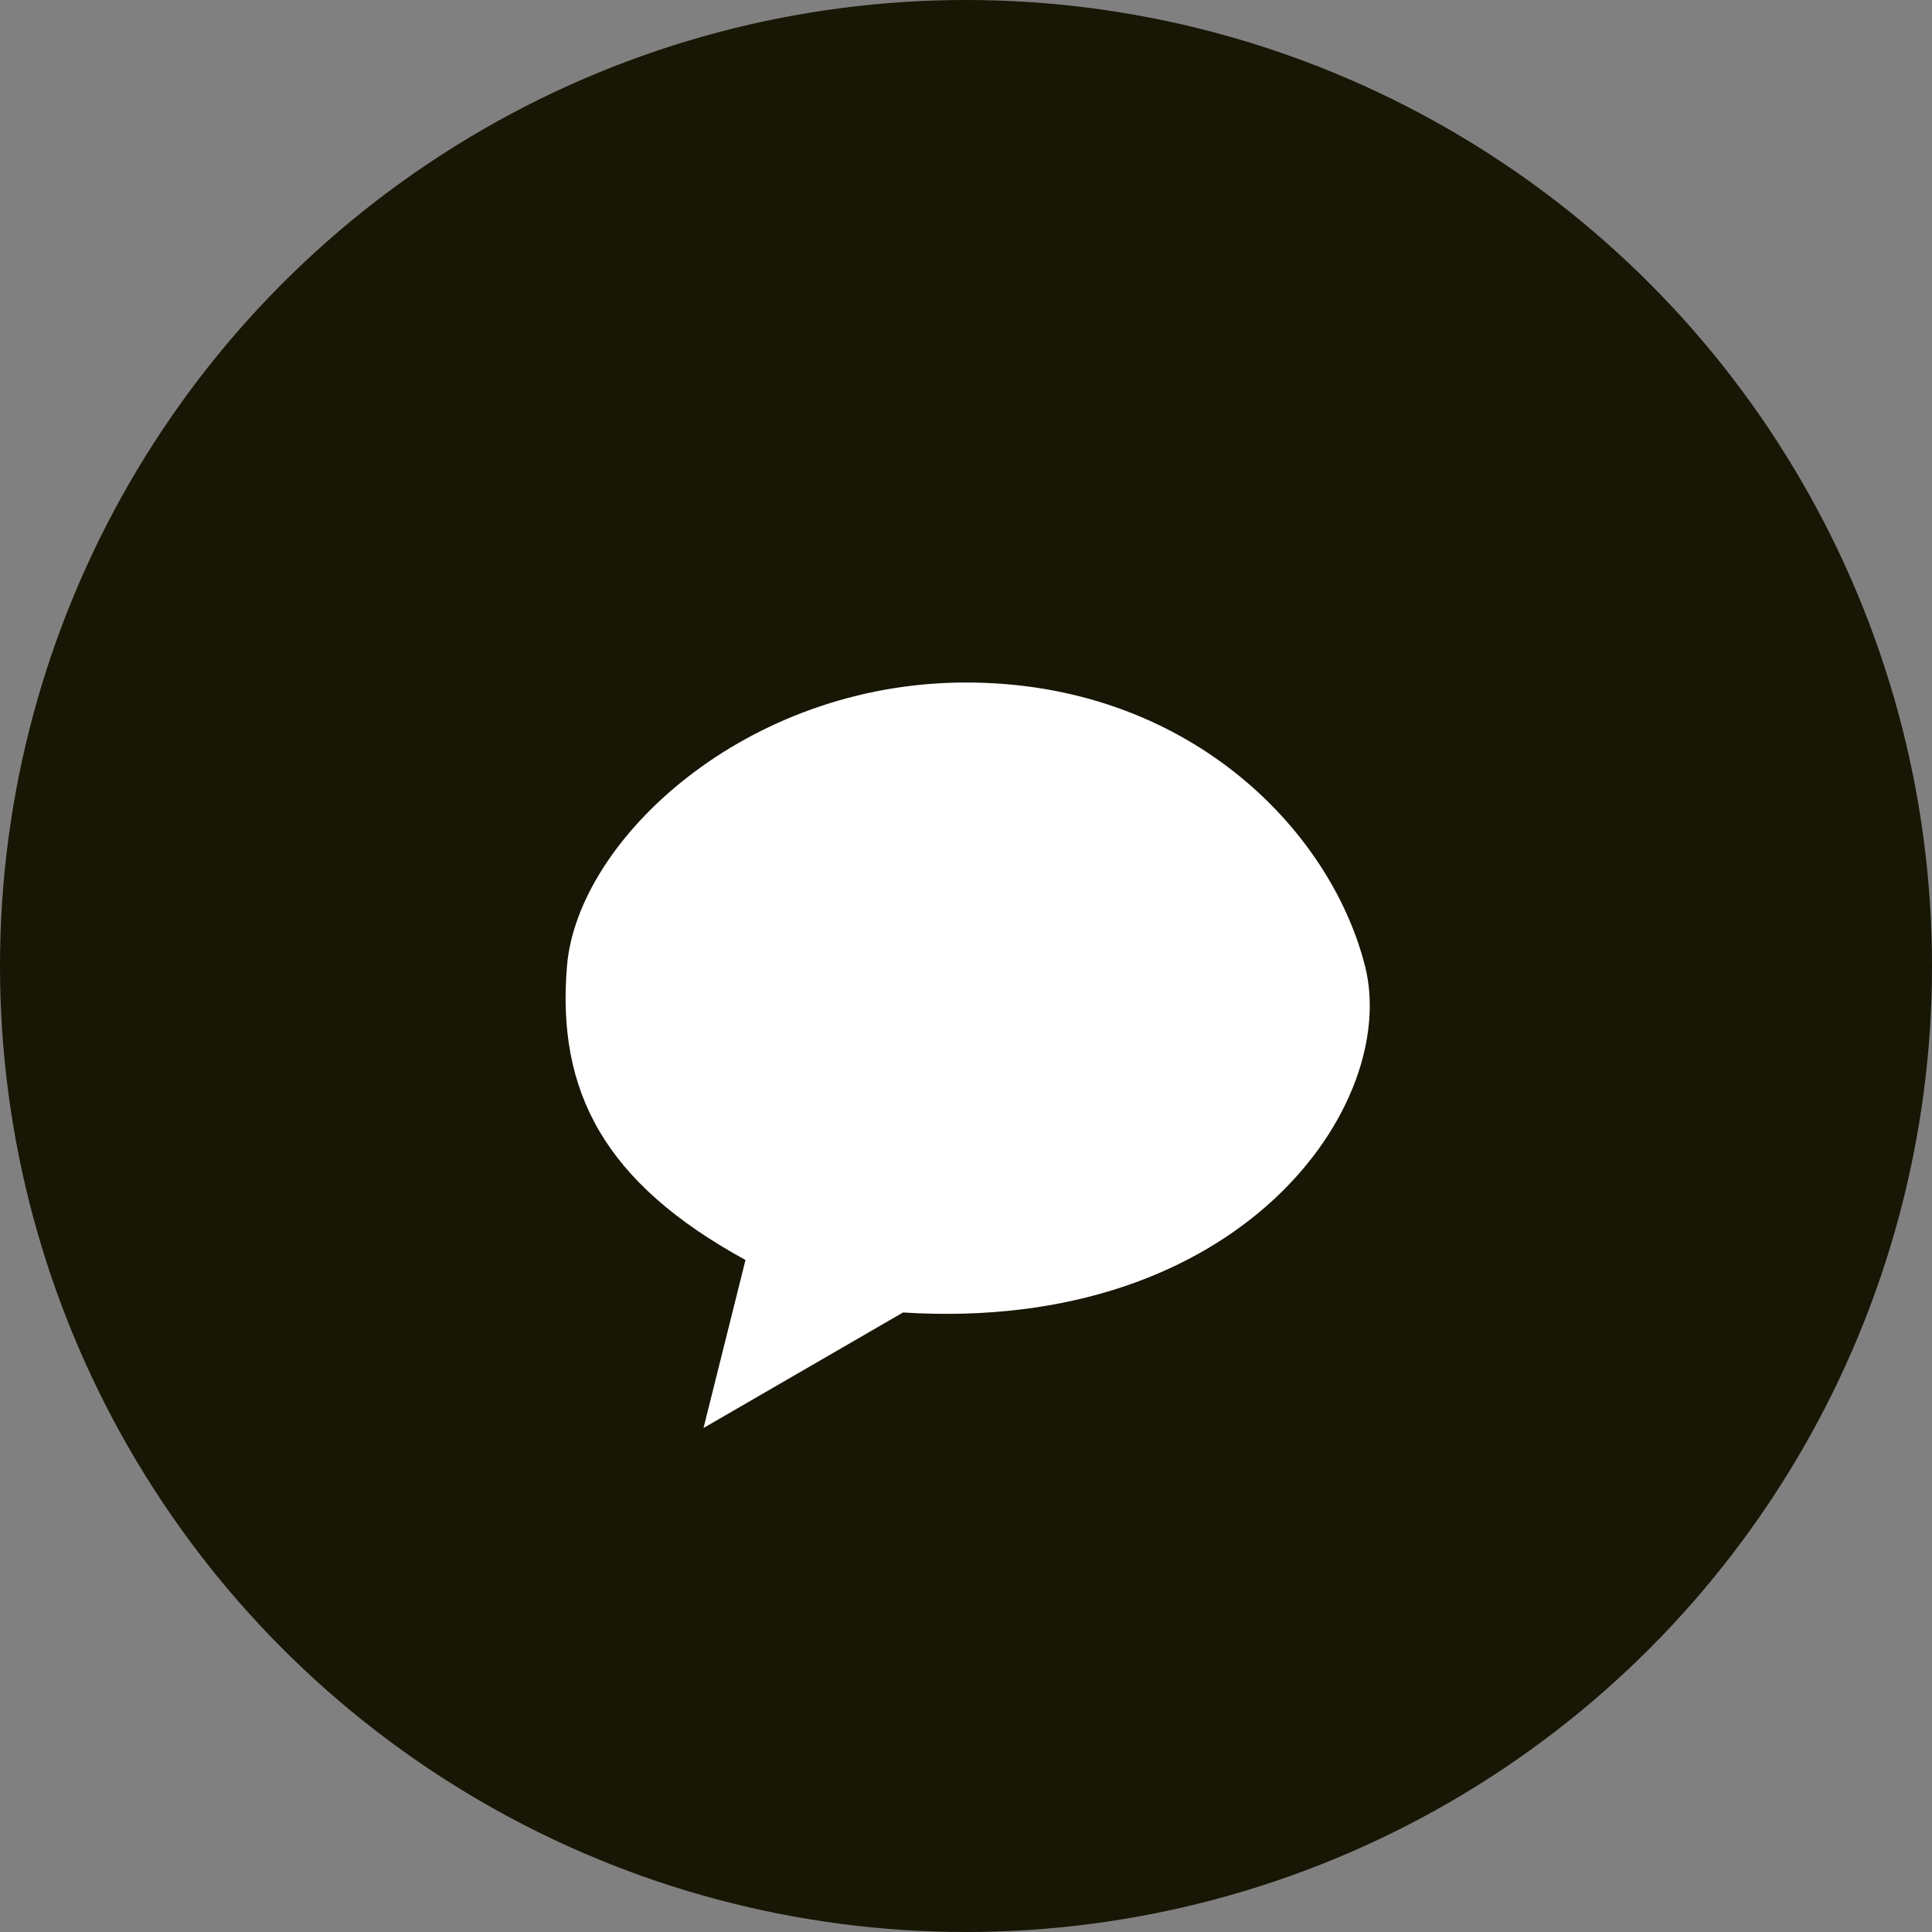 <svg xmlns="http://www.w3.org/2000/svg" width="53" height="53" viewBox="0 0 53 53" fill="none"><rect x="0" y="0" width="53" height="53" fill="#808080" stroke="none"/><circle cx="26.5" cy="26.5" r="26.5" fill="#181604"></circle><path d="M15.554 26.5C15.842 23.044 20.451 18.723 26.5 18.723C32.549 18.723 36.487 22.723 37.446 26.5C38.404 30.277 34.087 36.588 24.772 36.005L19.299 39.174L20.451 34.565C16.587 32.449 15.266 29.957 15.554 26.5Z" fill="white"></path></svg>